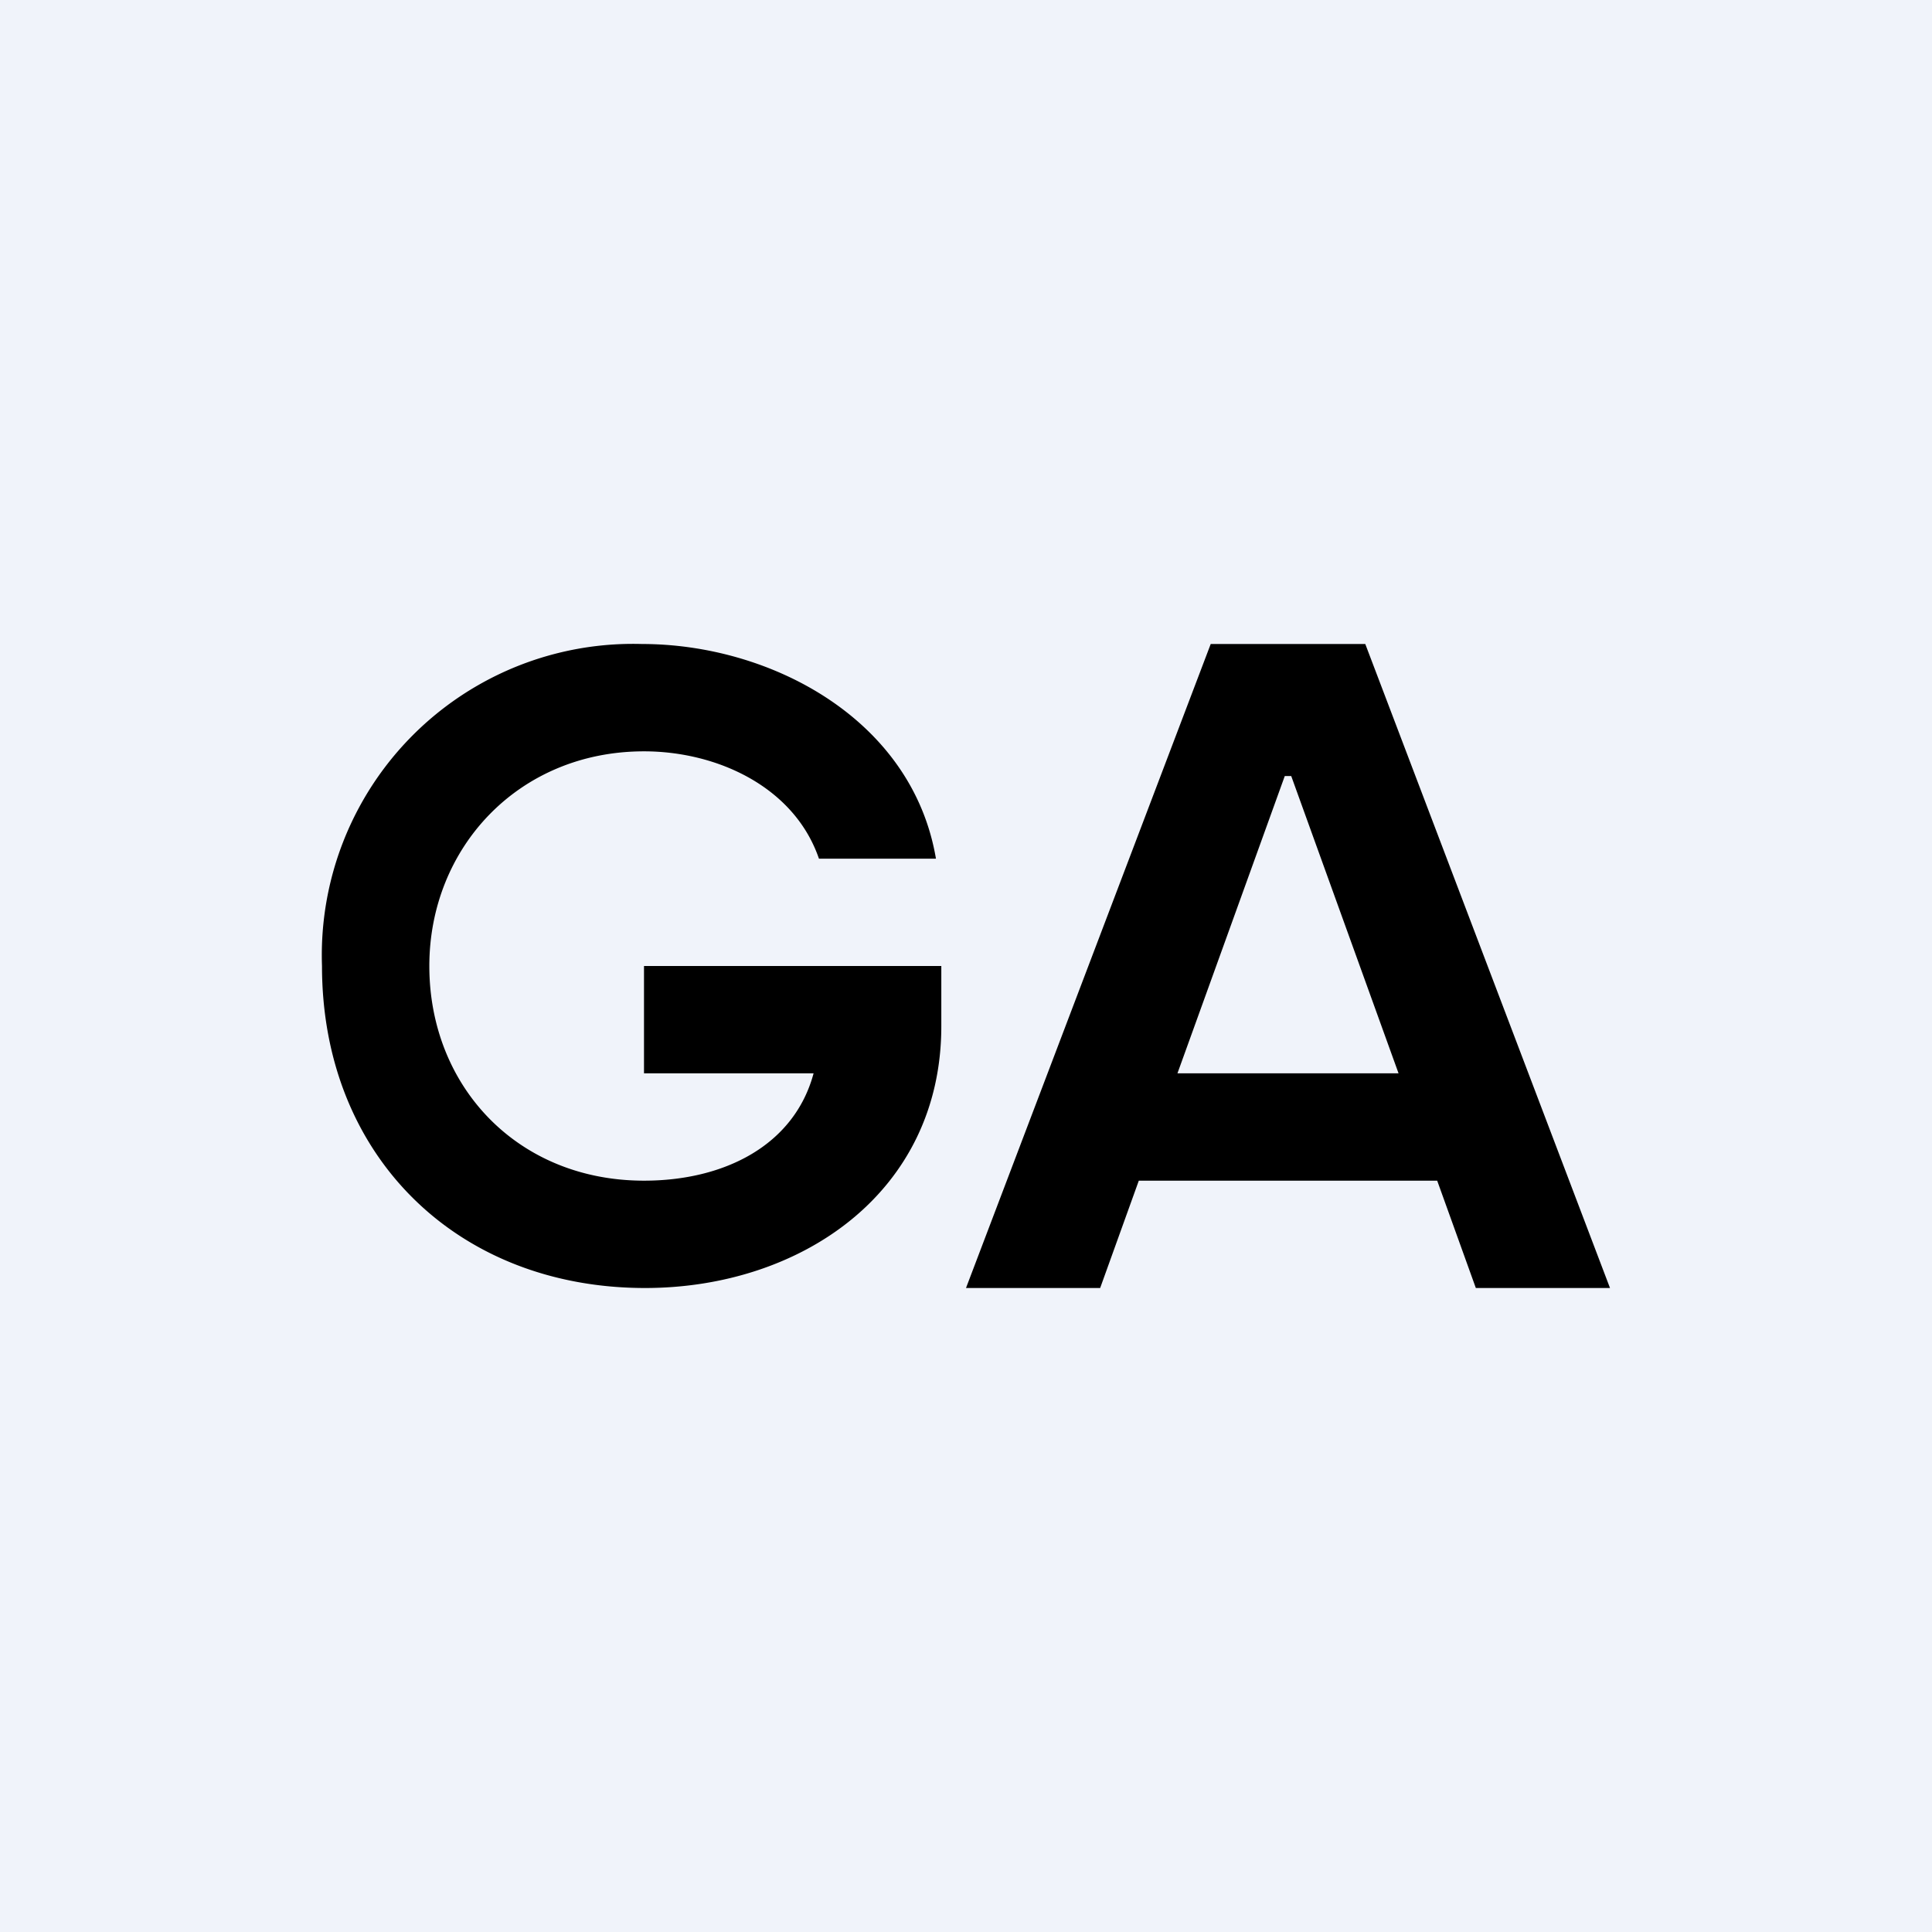 <!-- by TradingView --><svg width="18" height="18" viewBox="0 0 18 18" xmlns="http://www.w3.org/2000/svg"><path fill="#F0F3FA" d="M0 0h18v18H0z"/><path fill-rule="evenodd" d="M6 7c.68 0 1.4.33 1.63 1h1.09C8.5 6.7 7.18 6 5.98 6A2.9 2.9 0 0 0 3 9c0 1.77 1.26 3 3.01 3 1.45 0 2.76-.89 2.76-2.44V9H6v1h1.58c-.18.67-.83 1-1.58 1-1.18 0-2-.88-2-2 0-1.1.83-2 2-2Zm3 5h1.25l.36-1h2.78l.36 1H15l-2.28-6h-1.44L9 12Zm4.03-2-1-2.77h-.06l-1 2.77h2.06Z"/></svg>